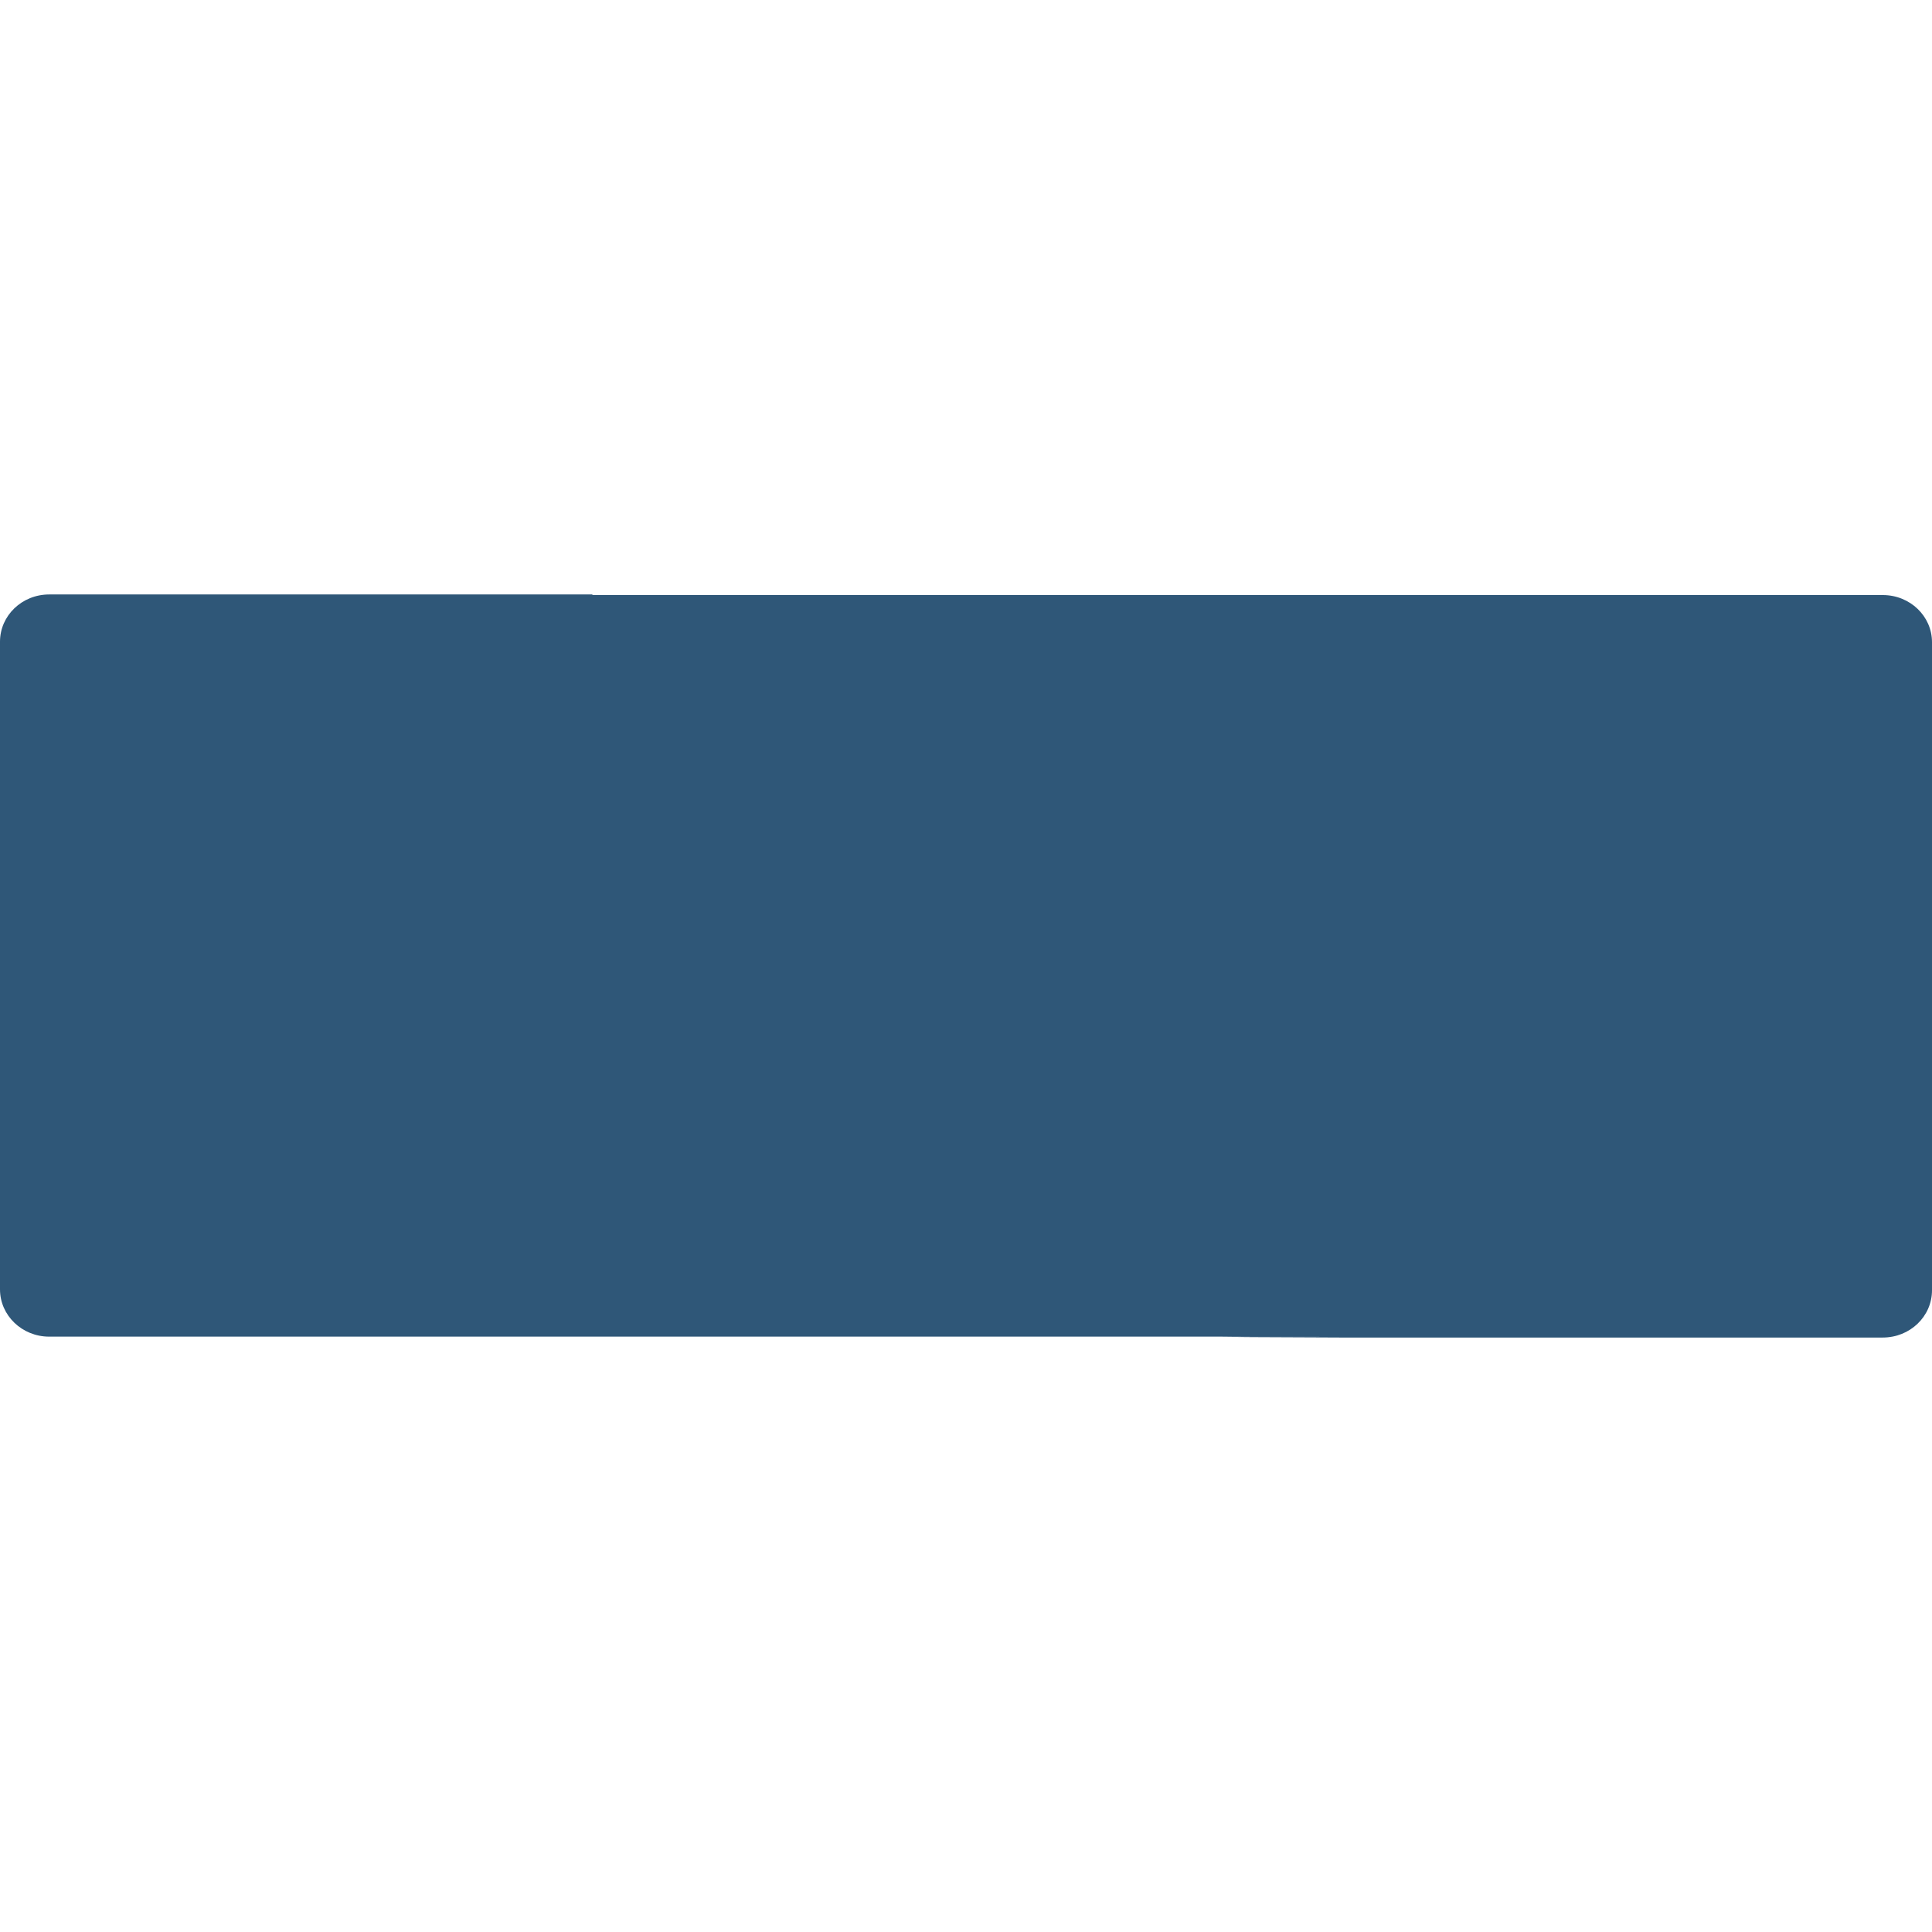 <?xml version="1.0" encoding="UTF-8"?>
<svg width="13px" height="13px" viewBox="0 0 13 13" version="1.1" xmlns="http://www.w3.org/2000/svg" xmlns:xlink="http://www.w3.org/1999/xlink">
    <title>Artboard</title>
    <g id="Artboard" stroke="none" stroke-width="1" fill="none" fill-rule="evenodd">
        <g id="Minus" transform="translate(0, 4)" fill="#2F5778" fill-rule="nonzero">
            <path d="M9.014,5 L12.669,5 C12.852,5 13,4.858 13,4.682 L13,0.321 C13,0.146 12.852,0.004 12.669,0.004 L9.014,0.004 C7.911,0.004 6.234,0.004 3.983,0.004 L3.99,0 L0.331,0 C0.148,0 0,0.142 0,0.318 L0,4.676 C0,4.851 0.148,4.994 0.331,4.994 L3.983,4.994 L9.014,4.994 C7.961,4.994 7.961,4.996 9.014,5 Z" id="Path"></path>
        </g>
    </g>
</svg>